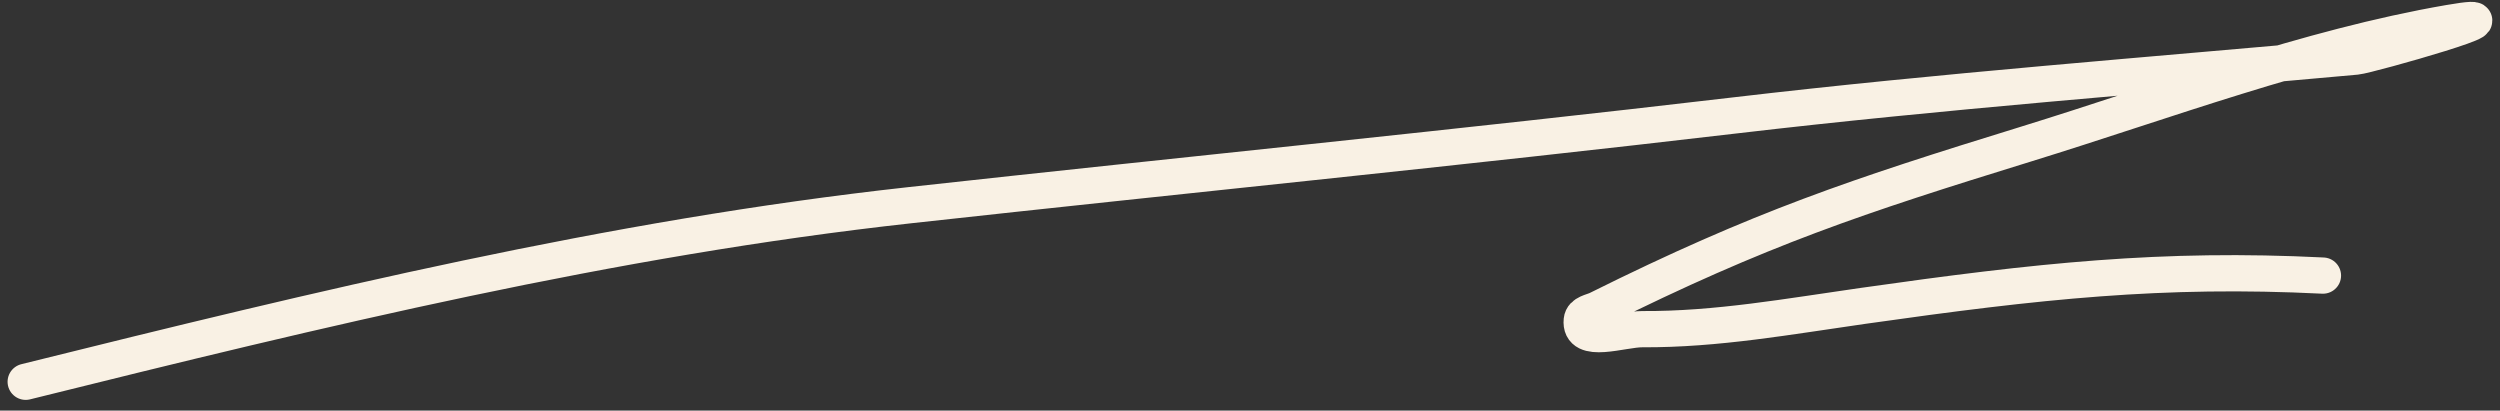 <?xml version="1.0" encoding="UTF-8"?> <svg xmlns="http://www.w3.org/2000/svg" width="207" height="34" viewBox="0 0 207 34" fill="none"><rect x="0" y="0" width="207" height="34" fill="#333333" stroke="none"/><path d="M2.127 31.611C26.576 25.54 50.56 19.72 75.343 16.989C98.12 14.48 120.929 12.224 143.695 9.55C160.839 7.537 177.937 6.246 195.093 4.686C196.121 4.593 209.998 0.655 202.808 1.895C191.068 3.921 179.272 8.375 167.779 11.923C153.762 16.25 145.758 18.902 132.291 25.605C131.824 25.838 131.034 25.906 130.97 26.516C130.755 28.575 134.305 27.245 135.997 27.255C142.129 27.29 148.143 26.197 154.234 25.33C168.859 23.25 179.056 22.157 192.341 22.819" stroke="#F9F1E4" stroke-width="3" stroke-linecap="round"></path></svg> 